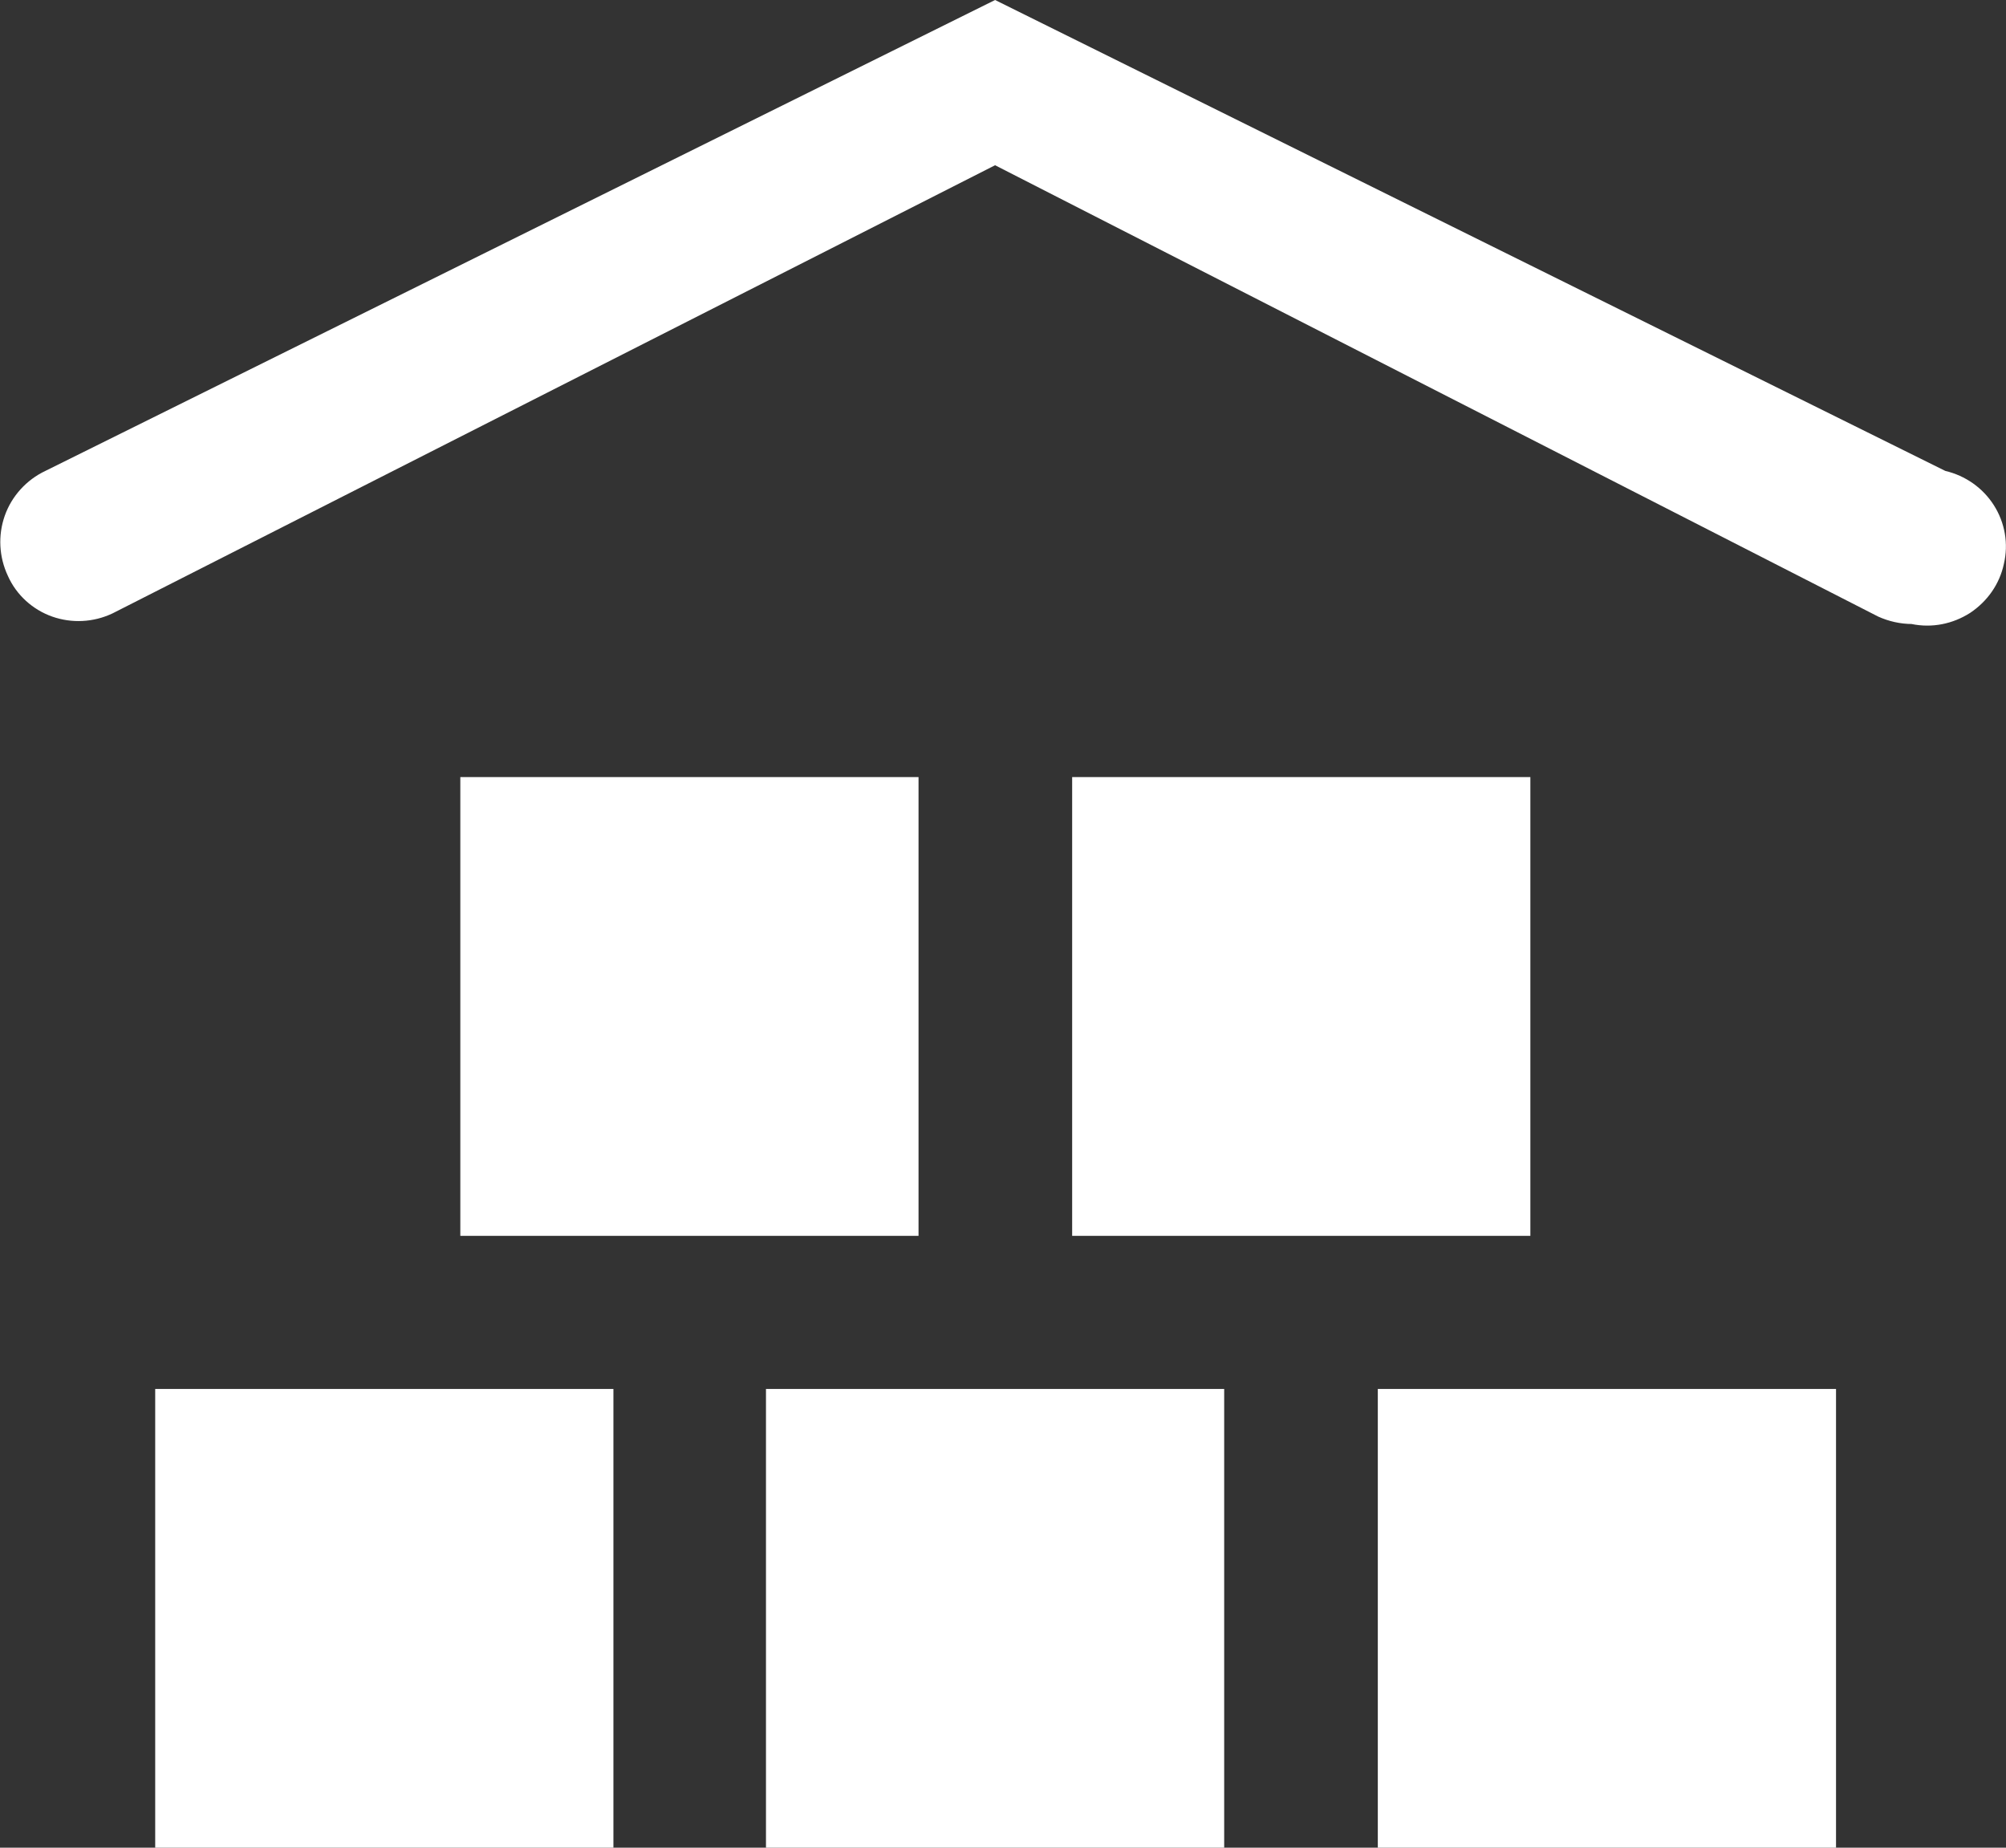 <?xml version="1.0" encoding="UTF-8"?>
<svg xmlns="http://www.w3.org/2000/svg" id="Layer_1" data-name="Layer 1" viewBox="0 0 38 35">
  <rect x="0" y="0" width="38" height="35" fill="#333333" stroke="none"/>
  <defs>
    <style>
      .cls-1 {
        fill: #fff;
      }
    </style>
  </defs>
  <path class="cls-1" d="M36.22,11.82c-.22,0-.44-.05-.64-.14L18.85,3.13,2.13,11.62c-.36,.17-.77,.19-1.14,.06-.37-.13-.68-.41-.84-.77-.17-.36-.19-.77-.06-1.14,.13-.37,.41-.68,.77-.85L18.85,0l18,8.92c.38,.09,.71,.32,.92,.65,.21,.33,.28,.73,.19,1.11-.08,.38-.31,.71-.64,.93-.33,.21-.72,.29-1.11,.21ZM11.62,26.31H2.94v8.69H11.62v-8.69Zm11.58,0H14.51v8.69h8.68v-8.69Zm11.58,0h-8.68v8.69h8.68v-8.69Zm-5.79-11.59h-8.68v8.69h8.68V14.72Zm-11.58,0H8.72v8.69h8.68V14.72Z"></path>
</svg>
